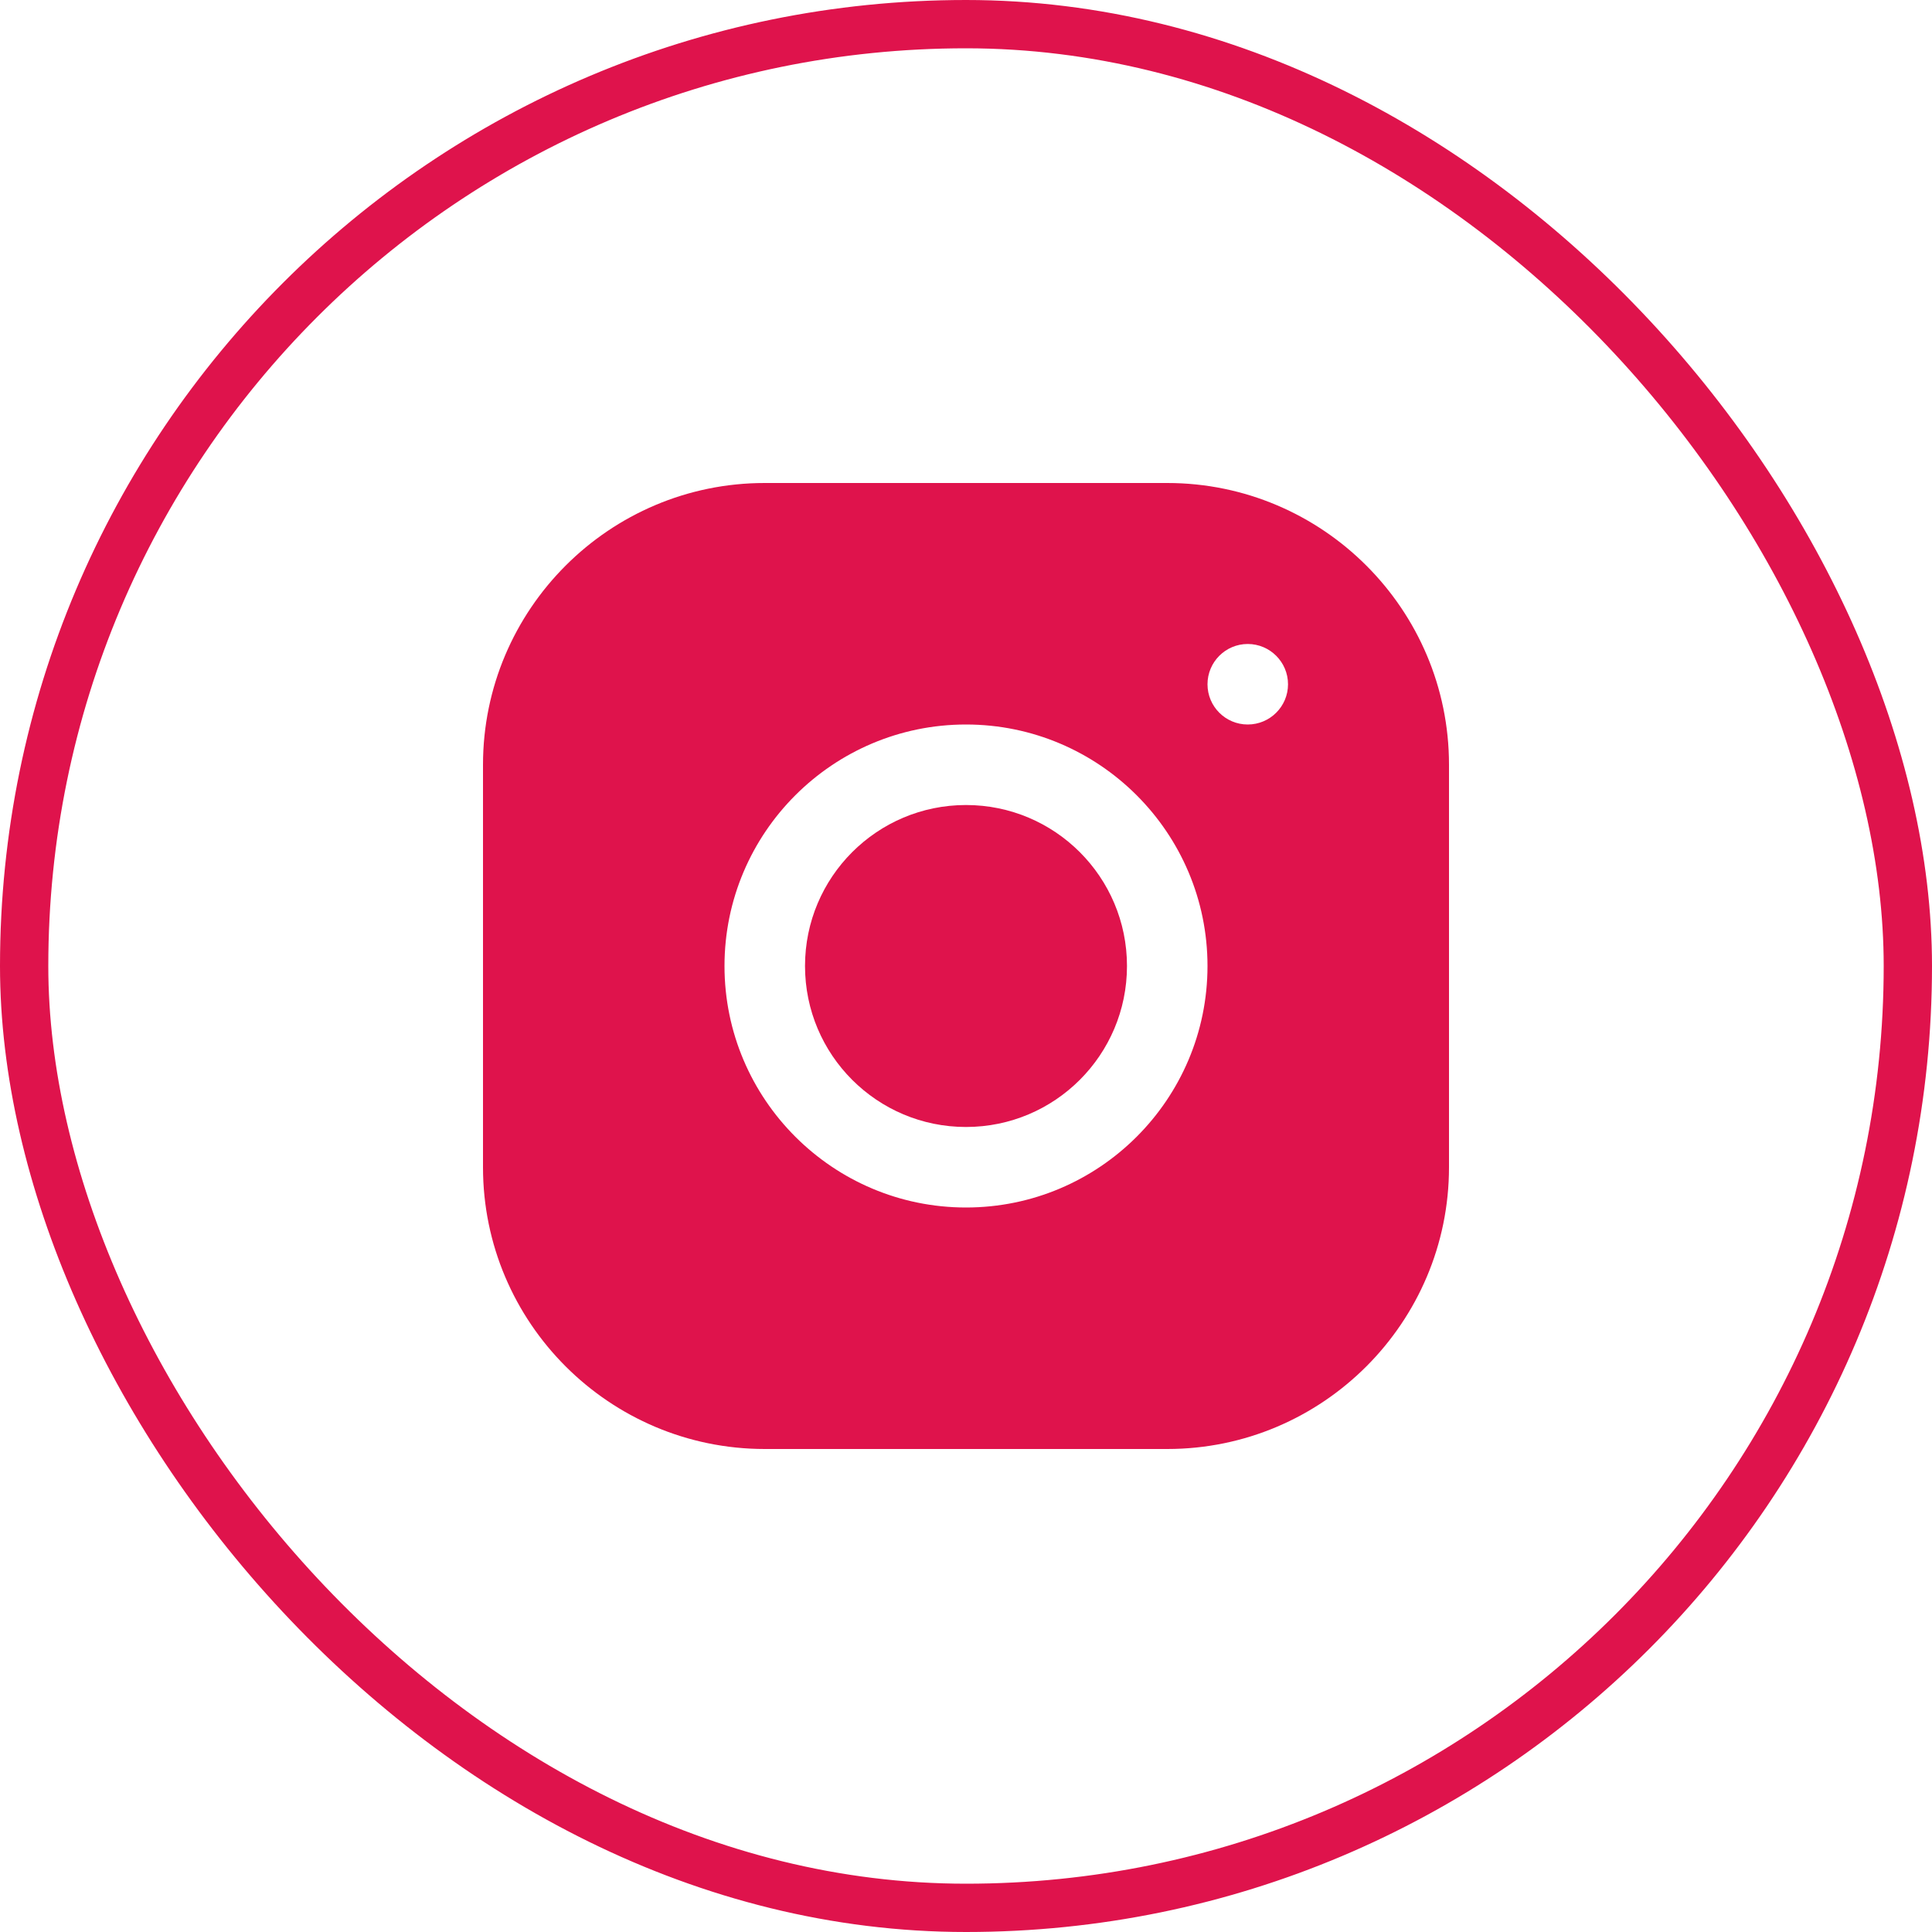 <?xml version="1.0" encoding="UTF-8"?>
<svg width="40px" height="40px" viewBox="0 0 40 40" version="1.1" xmlns="http://www.w3.org/2000/svg" xmlns:xlink="http://www.w3.org/1999/xlink">
    <!-- Generator: sketchtool 64 (101010) - https://sketch.com -->
    <title>C7CCE859-0B6C-40E8-84B0-5A5B27509BD1</title>
    <desc>Created with sketchtool.</desc>
    <g id="Page-1" stroke="none" stroke-width="1" fill="none" fill-rule="evenodd">
        <g id="M-soseska-2f" transform="translate(-962, -3064)" fill-rule="nonzero">
            <g id="inst" transform="translate(962, 3064)">
                <rect id="Rectangle" stroke="#DF134C" x="0.5" y="0.5" width="39" height="39" rx="19.5"></rect>
                <path d="M24.166,10 L15.832,10 C12.617,10 10,12.617 10,15.834 L10,24.168 C10,27.383 12.617,30 15.834,30 L24.168,30 C27.383,30 30,27.383 30,24.166 L30,15.832 C30,12.617 27.383,10 24.166,10 Z M20,25 C17.242,25 15,22.758 15,20 C15,17.242 17.242,15 20,15 C22.758,15 25,17.242 25,20 C25,22.758 22.758,25 20,25 Z M25.833,15 C25.373,15 25,14.627 25,14.167 C25,13.707 25.373,13.333 25.833,13.333 C26.293,13.333 26.667,13.707 26.667,14.167 C26.667,14.627 26.293,15 25.833,15 Z" id="Shape" fill="#DF134C"></path>
                <circle id="Oval" fill="#DF134C" cx="20" cy="20" r="3.333"></circle>
            </g>
        </g>
    </g>
</svg>